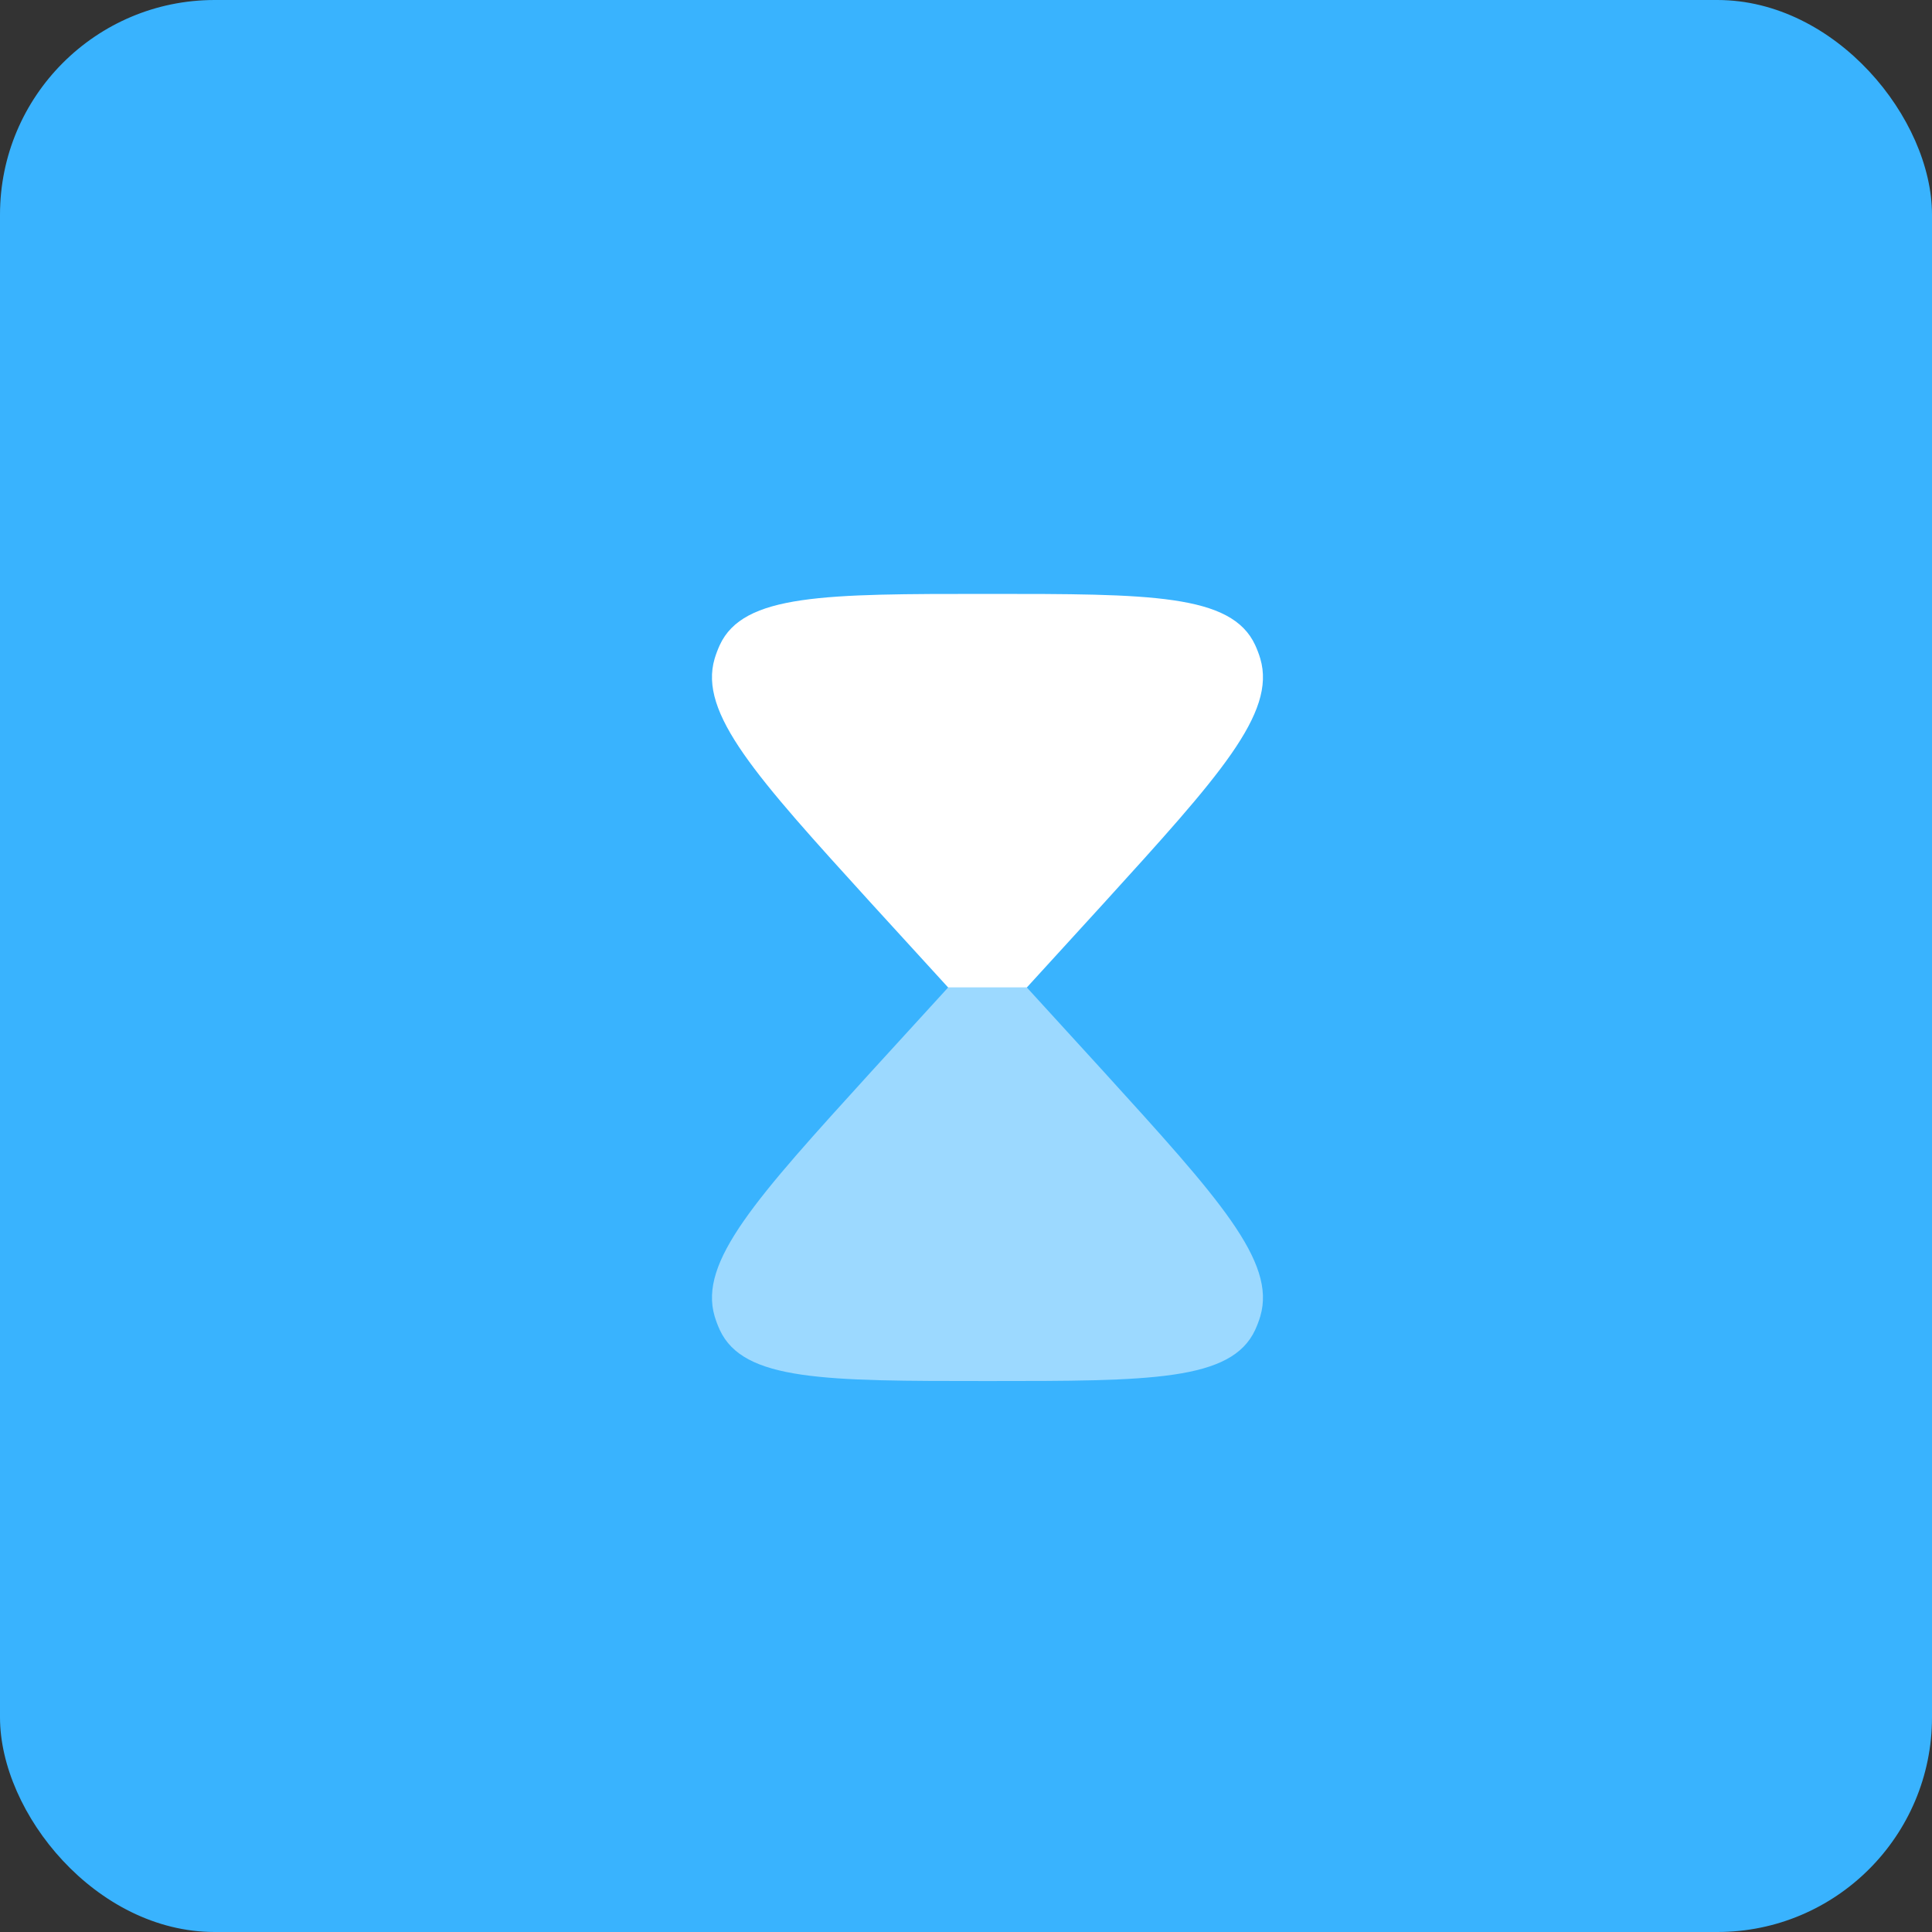 <?xml version="1.0" encoding="UTF-8"?> <svg xmlns="http://www.w3.org/2000/svg" width="45" height="45" viewBox="0 0 45 45" fill="none"><rect x="0" y="0" width="45" height="45" fill="#333333" stroke="none"/><rect width="45" height="45" rx="5" fill="#39B3FE"></rect><path fill-rule="evenodd" clip-rule="evenodd" d="M23 13.833C19.212 13.833 17.317 13.833 16.765 15.024C16.718 15.127 16.678 15.233 16.645 15.342C16.27 16.614 17.61 18.088 20.289 21.035L22.084 23H23.917L25.711 21.035C28.39 18.088 29.73 16.614 29.355 15.342C29.323 15.233 29.282 15.127 29.235 15.024C28.683 13.833 26.789 13.833 23 13.833Z" fill="white"></path><path opacity="0.5" d="M16.765 30.976C17.317 32.167 19.212 32.167 23 32.167C26.789 32.167 28.683 32.167 29.235 30.976C29.282 30.873 29.323 30.767 29.355 30.658C29.73 29.386 28.39 27.912 25.711 24.965L23.917 23H22.084L20.289 24.965C17.61 27.912 16.27 29.386 16.645 30.658C16.678 30.767 16.718 30.873 16.765 30.976Z" fill="white"></path></svg> 